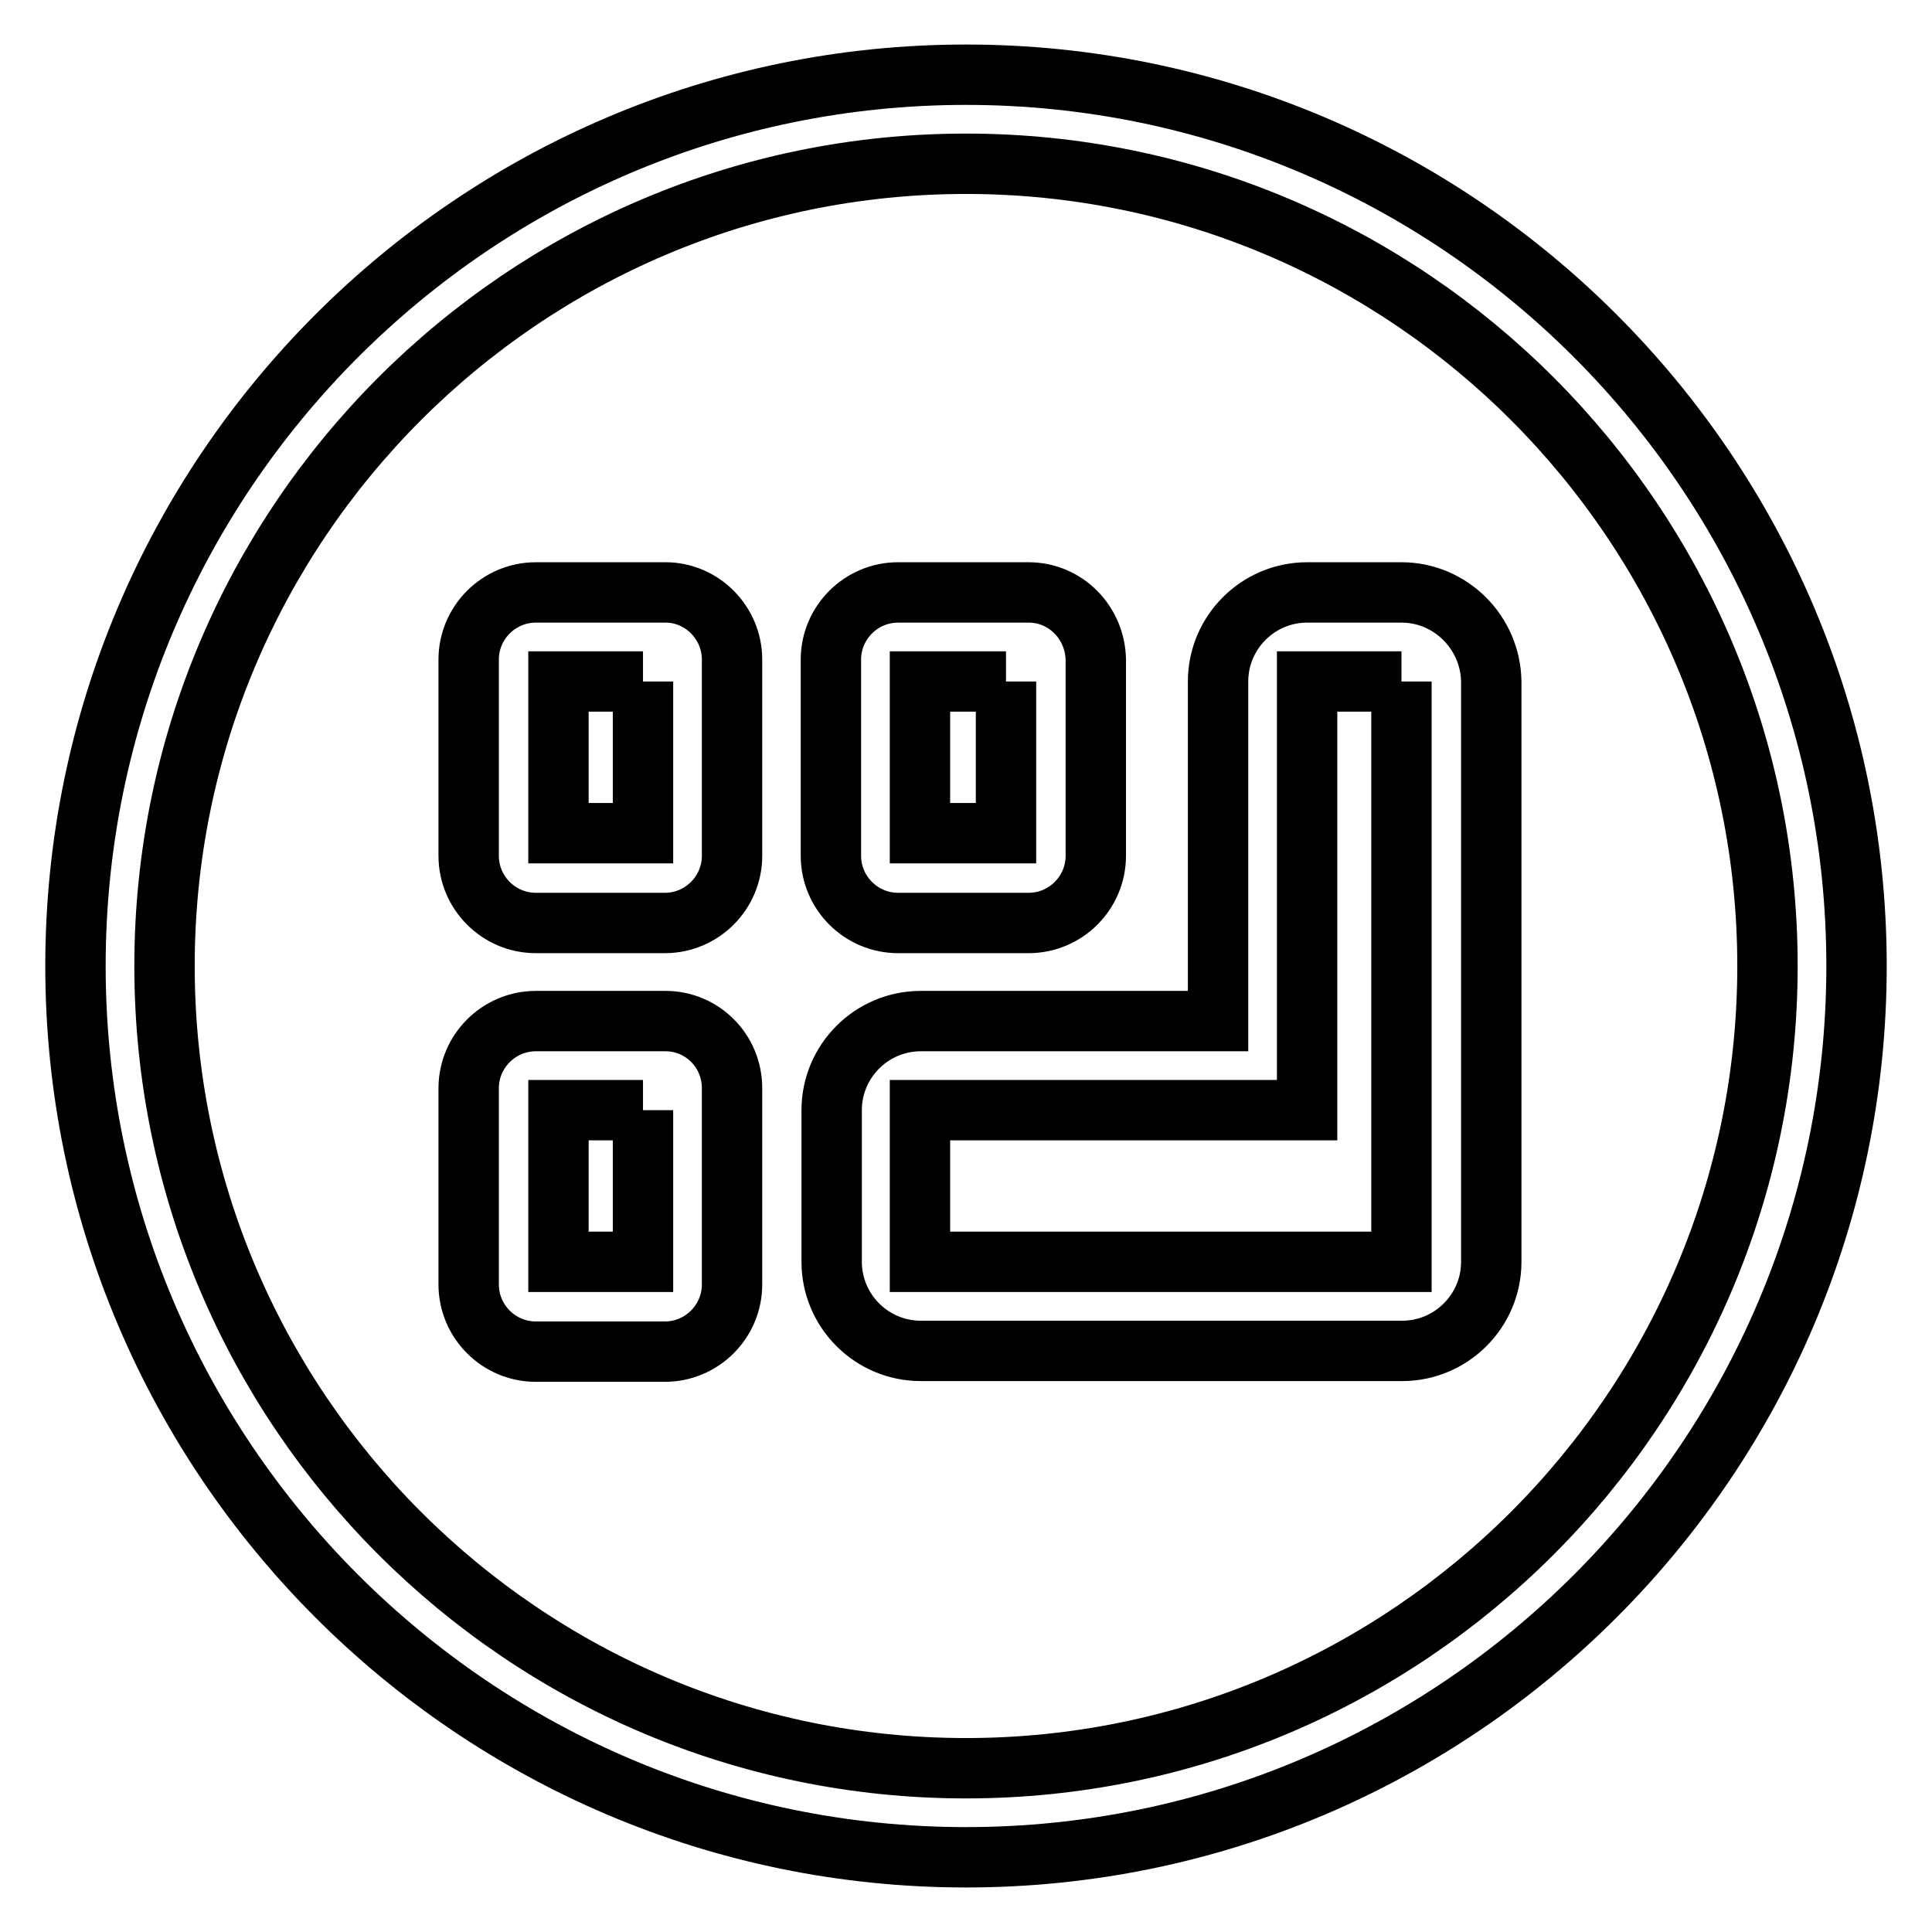 <?xml version="1.0" encoding="utf-8"?>
<!-- Svg Vector Icons : http://www.onlinewebfonts.com/icon -->
<!DOCTYPE svg PUBLIC "-//W3C//DTD SVG 1.1//EN" "http://www.w3.org/Graphics/SVG/1.1/DTD/svg11.dtd">
<svg version="1.1" xmlns="http://www.w3.org/2000/svg" xmlns:xlink="http://www.w3.org/1999/xlink" x="0px" y="0px" viewBox="0 0 256 256" enable-background="new 0 0 256 256" xml:space="preserve">
<g> <path stroke-width="8" fill-opacity="0" stroke="#000000"  d="M128,246.1c-65.1,0-118-53-118-118.1C10,62.9,62.9,9.9,128,9.9c65.1,0,118,53,118,118.1 C246,193.1,193.1,246.1,128,246.1z M128,21.7C69.4,21.7,21.8,69.4,21.8,128c0,58.6,47.6,106.3,106.2,106.3S234.2,186.6,234.2,128 C234.2,69.4,186.6,21.7,128,21.7z M85.2,90.3v20.1H74V90.3H85.2 M88.2,78.5H71c-4.9,0-8.9,4-8.9,8.9v26c0,4.9,4,8.9,8.9,8.9h17.1 c4.9,0,8.9-4,8.9-8.9v-26C97,82.5,93,78.5,88.2,78.5L88.2,78.5z M133.3,90.3v20.1h-11.4V90.3H133.3 M136.3,78.5h-17.3 c-4.9,0-8.9,4-8.9,8.9v26c0,4.9,4,8.9,8.9,8.9h17.3c4.9,0,8.9-4,8.9-8.9v-26C145.1,82.5,141.2,78.5,136.3,78.5L136.3,78.5z  M85.2,147.1v20.1H74v-20.1H85.2 M88.2,135.3H71c-4.9,0-8.9,4-8.9,8.9v26c0,4.9,4,8.9,8.9,8.9h17.1c4.9,0,8.9-4,8.9-8.9v-26 C97,139.2,93,135.3,88.2,135.3L88.2,135.3z M185.7,90.3v76.9h-63.8v-20.1h39.5h11.8v-11.8v-45H185.7 M185.7,78.5h-12.5 c-6.5,0-11.8,5.3-11.8,11.8v45h-39.4c-6.5,0-11.8,5.3-11.8,11.8v20.1c0,6.5,5.3,11.8,11.8,11.8h63.8c6.5,0,11.8-5.3,11.8-11.8V90.3 C197.5,83.8,192.2,78.5,185.7,78.5L185.7,78.5z"/></g>
</svg>
